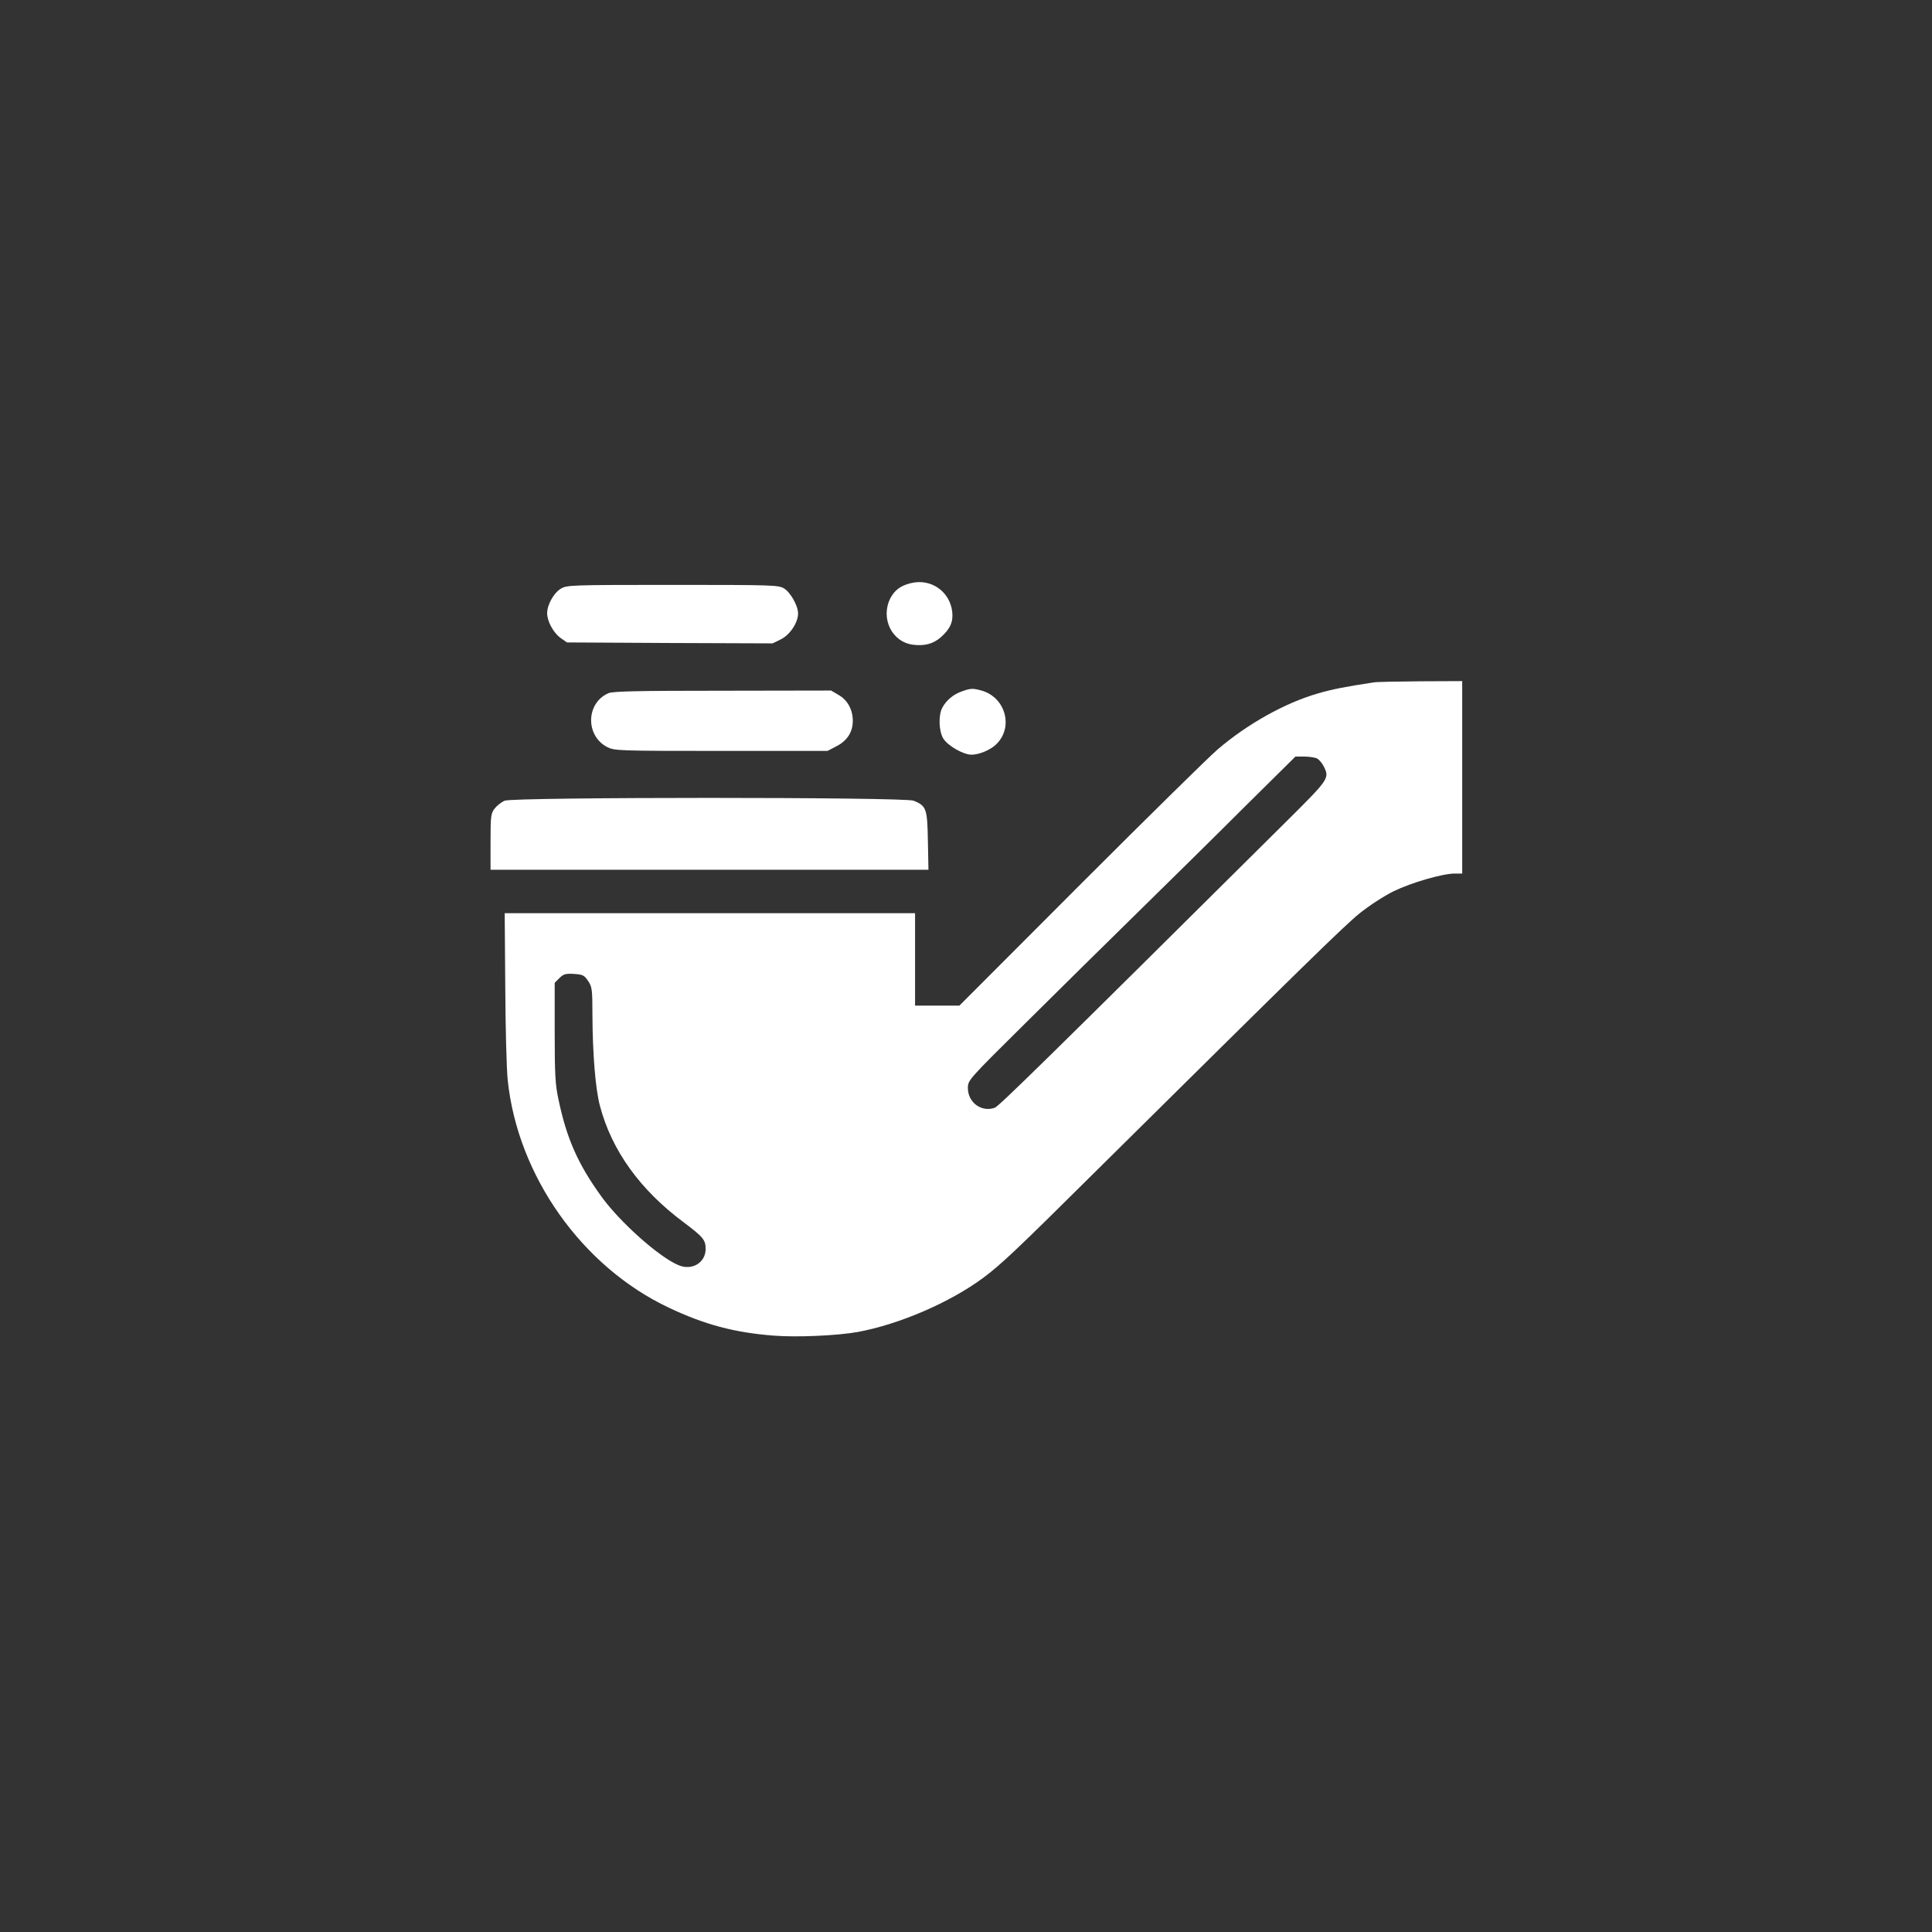<?xml version="1.0" standalone="no"?>
<!DOCTYPE svg PUBLIC "-//W3C//DTD SVG 20010904//EN"
 "http://www.w3.org/TR/2001/REC-SVG-20010904/DTD/svg10.dtd">
<svg version="1.0" xmlns="http://www.w3.org/2000/svg"
 width="1024pt" height="1024pt" viewBox="0 0 1024 1024"
 preserveAspectRatio="xMidYMid meet">

<rect x="0" y="0" width="1024" height="1024" fill="#333333" stroke="none"/>

<g transform="translate(0,1024) scale(0.1,-0.1)"
fill="#ffffff" stroke="none">
<path d="M4827 7149 c-53 -13 -85 -36 -108 -80 -53 -105 7 -231 119 -246 61
-8 108 4 148 39 50 44 67 82 61 135 -12 108 -113 179 -220 152z"/>
<path d="M2973 7120 c-38 -22 -73 -86 -73 -130 0 -43 33 -104 72 -132 l33 -23
545 -3 545 -2 45 22 c48 25 90 88 90 137 0 40 -40 111 -74 132 -29 18 -59 19
-591 19 -538 0 -561 -1 -592 -20z"/>
<path d="M7280 6623 c-153 -23 -222 -37 -297 -59 -172 -50 -370 -160 -528
-295 -44 -37 -370 -358 -725 -713 l-645 -646 -117 0 -118 0 0 245 0 245 -1087
0 -1088 0 3 -392 c1 -216 7 -438 13 -493 53 -508 394 -989 854 -1206 190 -90
348 -132 555 -148 121 -10 339 0 445 19 223 41 490 157 666 287 94 70 175 146
609 577 1088 1077 1302 1287 1386 1355 51 41 128 91 180 117 95 46 259 94 325
94 l39 0 0 510 0 510 -222 -1 c-123 -1 -234 -3 -248 -6z m-299 -403 c10 -6 26
-24 34 -40 33 -63 29 -69 -177 -274 -1284 -1275 -1542 -1528 -1565 -1537 -70
-26 -143 27 -143 104 0 42 2 44 308 347 169 168 436 431 592 584 157 154 409
402 560 553 l276 273 48 0 c26 0 56 -5 67 -10z m-3864 -1179 c21 -31 23 -45
23 -180 1 -208 16 -394 40 -483 62 -235 212 -444 443 -616 105 -79 117 -94
117 -142 0 -72 -72 -116 -143 -86 -103 42 -313 230 -410 365 -123 170 -184
307 -227 514 -17 78 -20 133 -20 355 l0 263 25 25 c21 21 33 25 77 22 47 -3
55 -7 75 -37z"/>
<path d="M5097 6575 c-44 -15 -83 -48 -103 -87 -21 -40 -18 -124 6 -163 24
-38 106 -85 149 -85 40 0 98 24 129 53 96 89 53 251 -76 287 -47 13 -58 12
-105 -5z"/>
<path d="M3225 6566 c-120 -52 -123 -226 -6 -286 39 -19 56 -20 603 -20 l564
0 44 23 c59 29 90 76 90 136 0 60 -28 111 -76 138 l-39 23 -575 -1 c-456 0
-581 -3 -605 -13z"/>
<path d="M2674 5996 c-17 -8 -40 -26 -52 -41 -20 -26 -22 -39 -22 -176 l0
-149 1161 0 1160 0 -3 154 c-3 171 -8 184 -75 212 -48 20 -2123 20 -2169 0z"/>
</g>
</svg>
